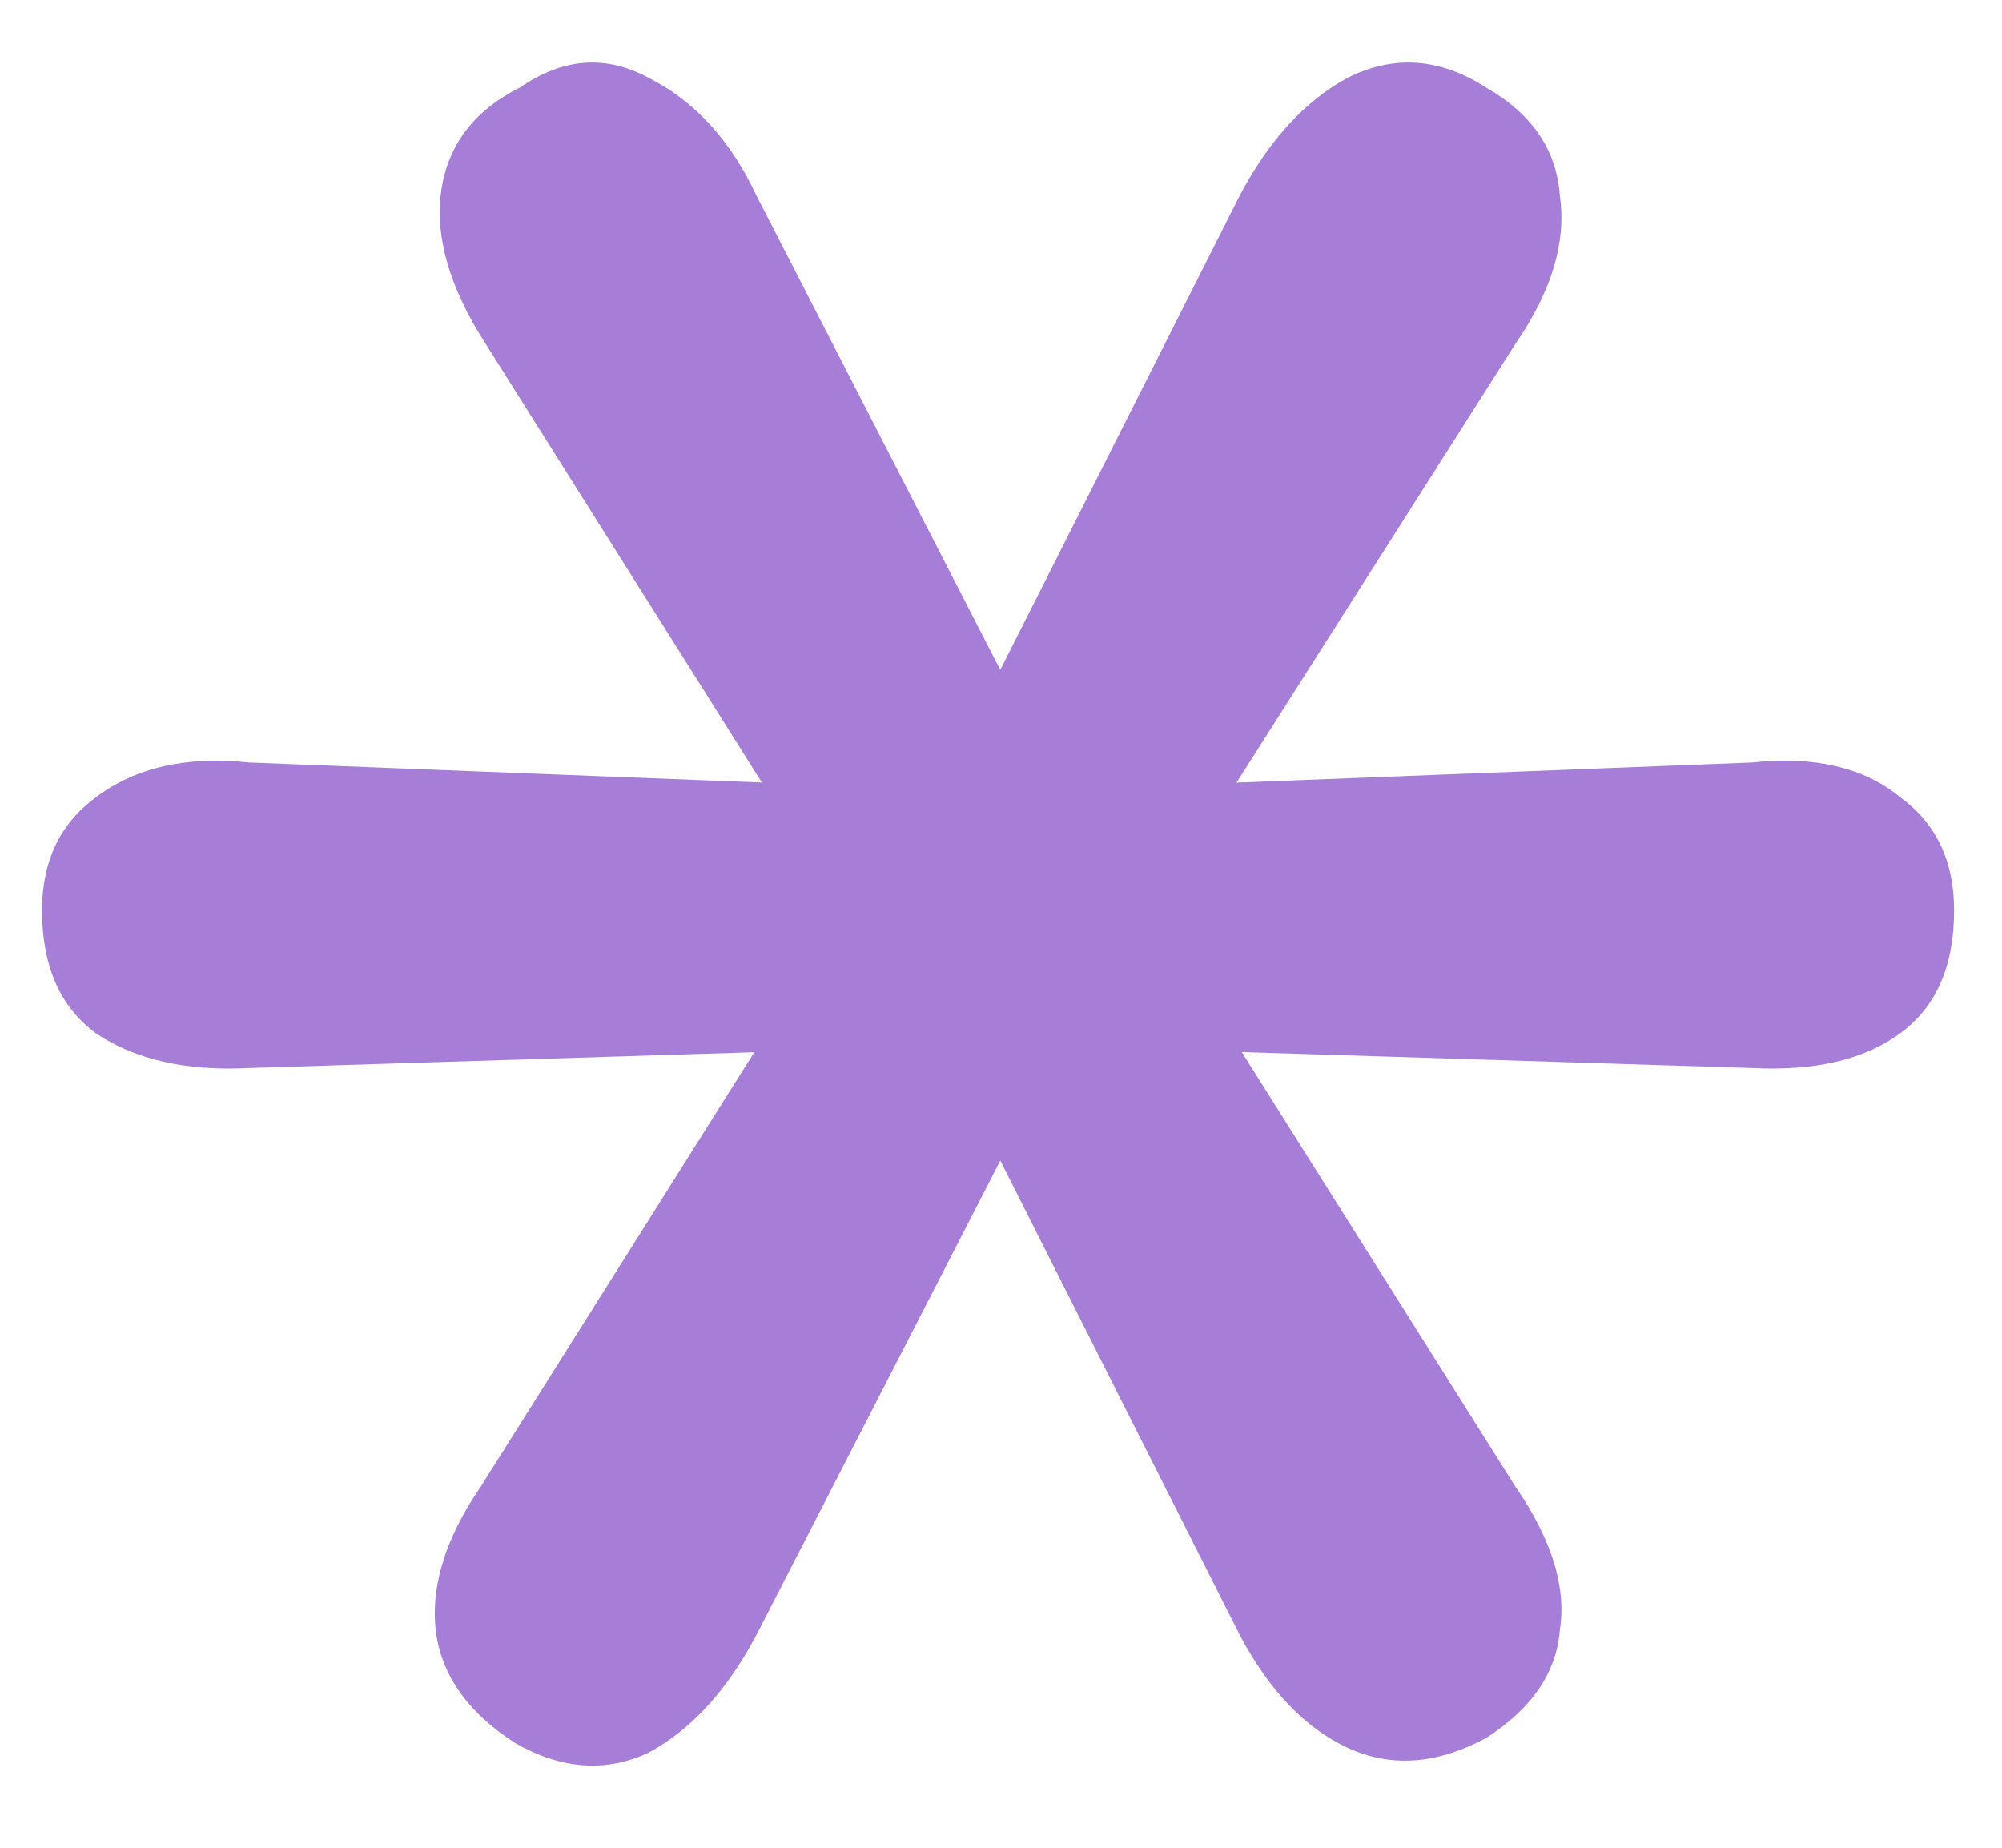 <svg width="13" height="12" viewBox="0 0 13 12" fill="none" xmlns="http://www.w3.org/2000/svg">
<path d="M3.345 11.32C3.047 11.128 2.876 10.893 2.833 10.616C2.791 10.317 2.887 9.997 3.121 9.656L5.297 6.2L5.713 6.808L1.617 6.936C1.212 6.957 0.881 6.883 0.625 6.712C0.391 6.541 0.273 6.275 0.273 5.912C0.273 5.592 0.391 5.347 0.625 5.176C0.881 4.984 1.212 4.909 1.617 4.952L5.713 5.112L5.329 5.688L3.153 2.232C2.919 1.869 2.823 1.539 2.865 1.24C2.908 0.941 3.079 0.717 3.377 0.568C3.655 0.376 3.932 0.355 4.209 0.504C4.508 0.653 4.743 0.909 4.913 1.272L6.673 4.696H6.321L8.049 1.272C8.241 0.909 8.476 0.653 8.753 0.504C9.052 0.355 9.351 0.376 9.649 0.568C9.948 0.739 10.108 0.973 10.129 1.272C10.172 1.571 10.076 1.891 9.841 2.232L7.665 5.656L7.281 5.112L11.377 4.952C11.783 4.909 12.103 4.984 12.337 5.176C12.572 5.347 12.689 5.592 12.689 5.912C12.689 6.275 12.572 6.541 12.337 6.712C12.103 6.883 11.783 6.957 11.377 6.936L7.281 6.808L7.665 6.2L9.841 9.656C10.076 9.997 10.172 10.307 10.129 10.584C10.108 10.861 9.948 11.096 9.649 11.288C9.329 11.459 9.031 11.48 8.753 11.352C8.476 11.224 8.241 10.979 8.049 10.616L6.321 7.192H6.673L4.913 10.616C4.721 10.979 4.487 11.235 4.209 11.384C3.932 11.512 3.644 11.491 3.345 11.32Z" fill="#A77ED7"/>
</svg>
